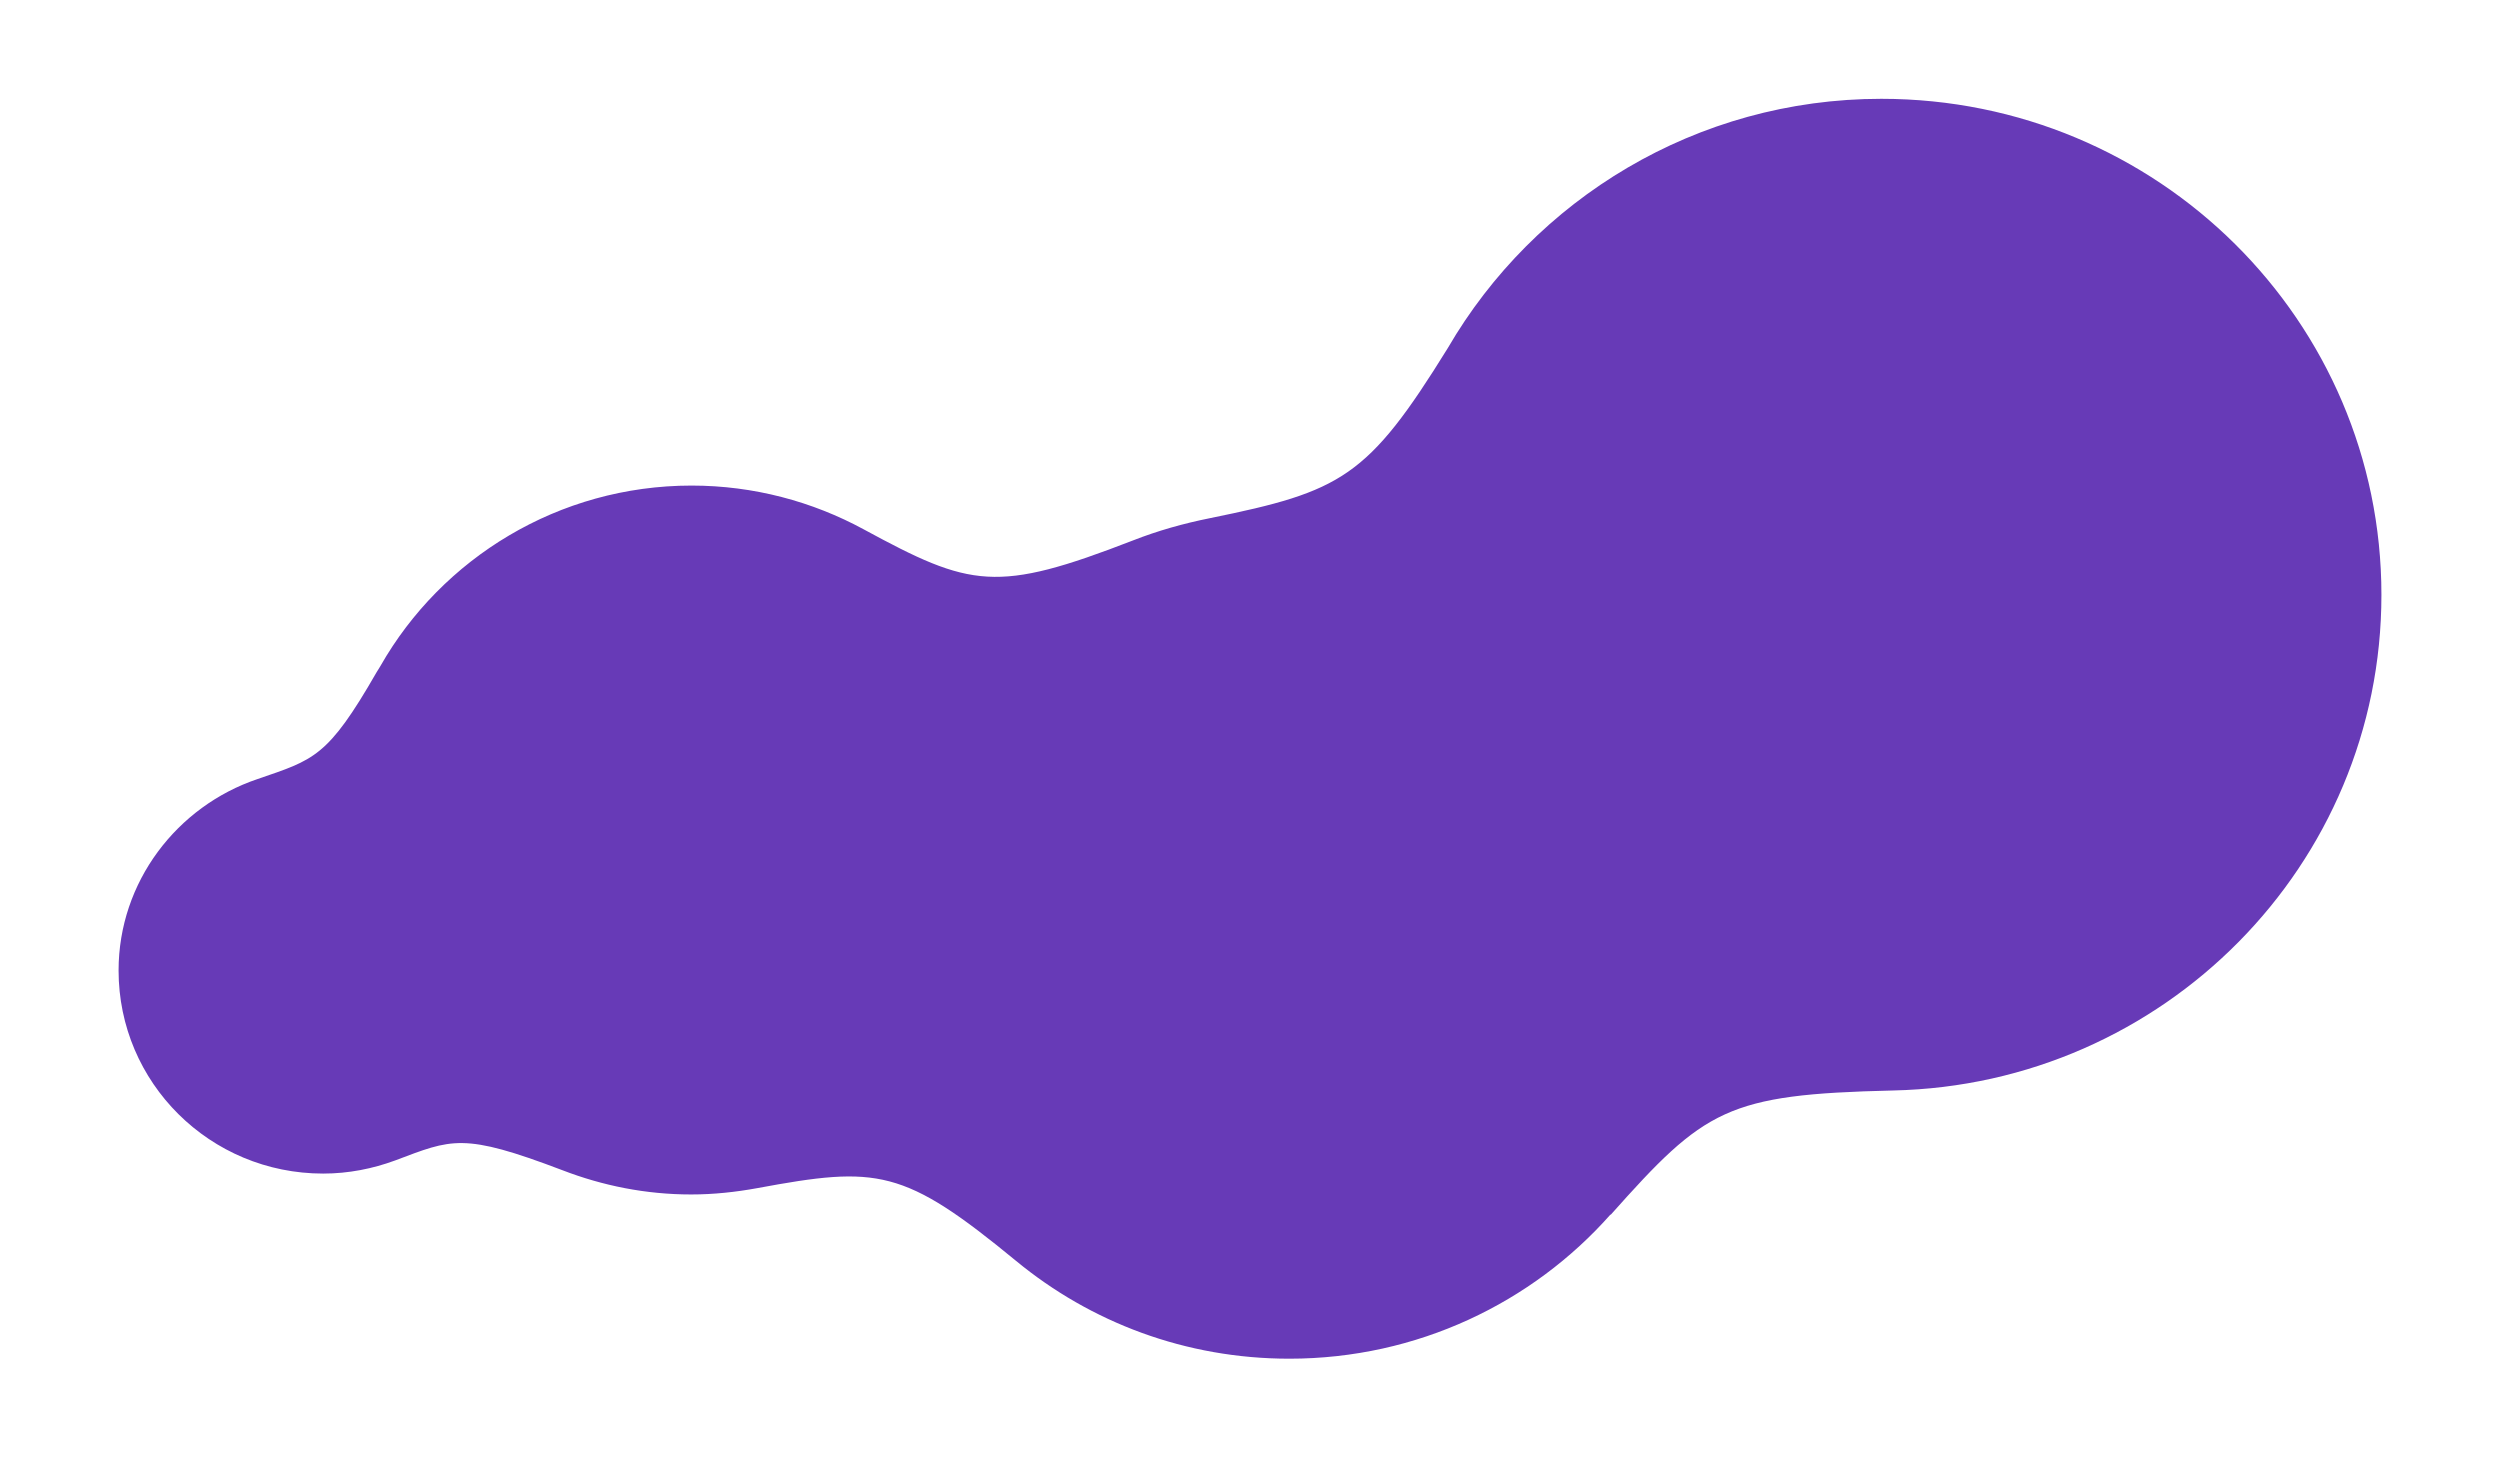 <?xml version="1.0" encoding="UTF-8"?> <svg xmlns="http://www.w3.org/2000/svg" width="506" height="295" viewBox="0 0 506 295" fill="none"> <path d="M52.133 157.678C63.544 153.745 66.298 153.351 76.233 136.043C76.43 135.748 76.528 135.552 76.725 135.256C76.823 135.06 76.922 134.961 77.02 134.765C89.415 113.031 113.023 98.28 139.976 98.28C152.567 98.28 164.469 101.525 174.798 107.131C196.537 118.932 201.652 120.112 229.293 109.393C234.31 107.426 239.524 105.951 244.934 104.869C271.493 99.46 276.805 96.707 293.036 70.449C310.545 40.357 343.302 20 380.78 20C436.751 20 482 64.942 482 120.407C482 175.085 437.931 219.535 383.14 220.715C349.499 221.502 345.072 224.452 325.989 245.891L325.989 245.792C310.152 263.691 286.839 275 260.968 275C239.917 275 220.735 267.624 205.685 255.233C182.864 236.45 177.65 235.958 153.255 240.482C148.927 241.269 144.5 241.76 139.877 241.76C130.729 241.76 121.974 239.99 113.81 236.843C93.644 229.173 91.48 230.55 79.971 234.877C75.446 236.548 70.528 237.532 65.413 237.532C42.493 237.532 24 219.142 24 196.425C24 178.527 35.804 163.186 52.133 157.678Z" fill="#673AB7"></path> </svg> 